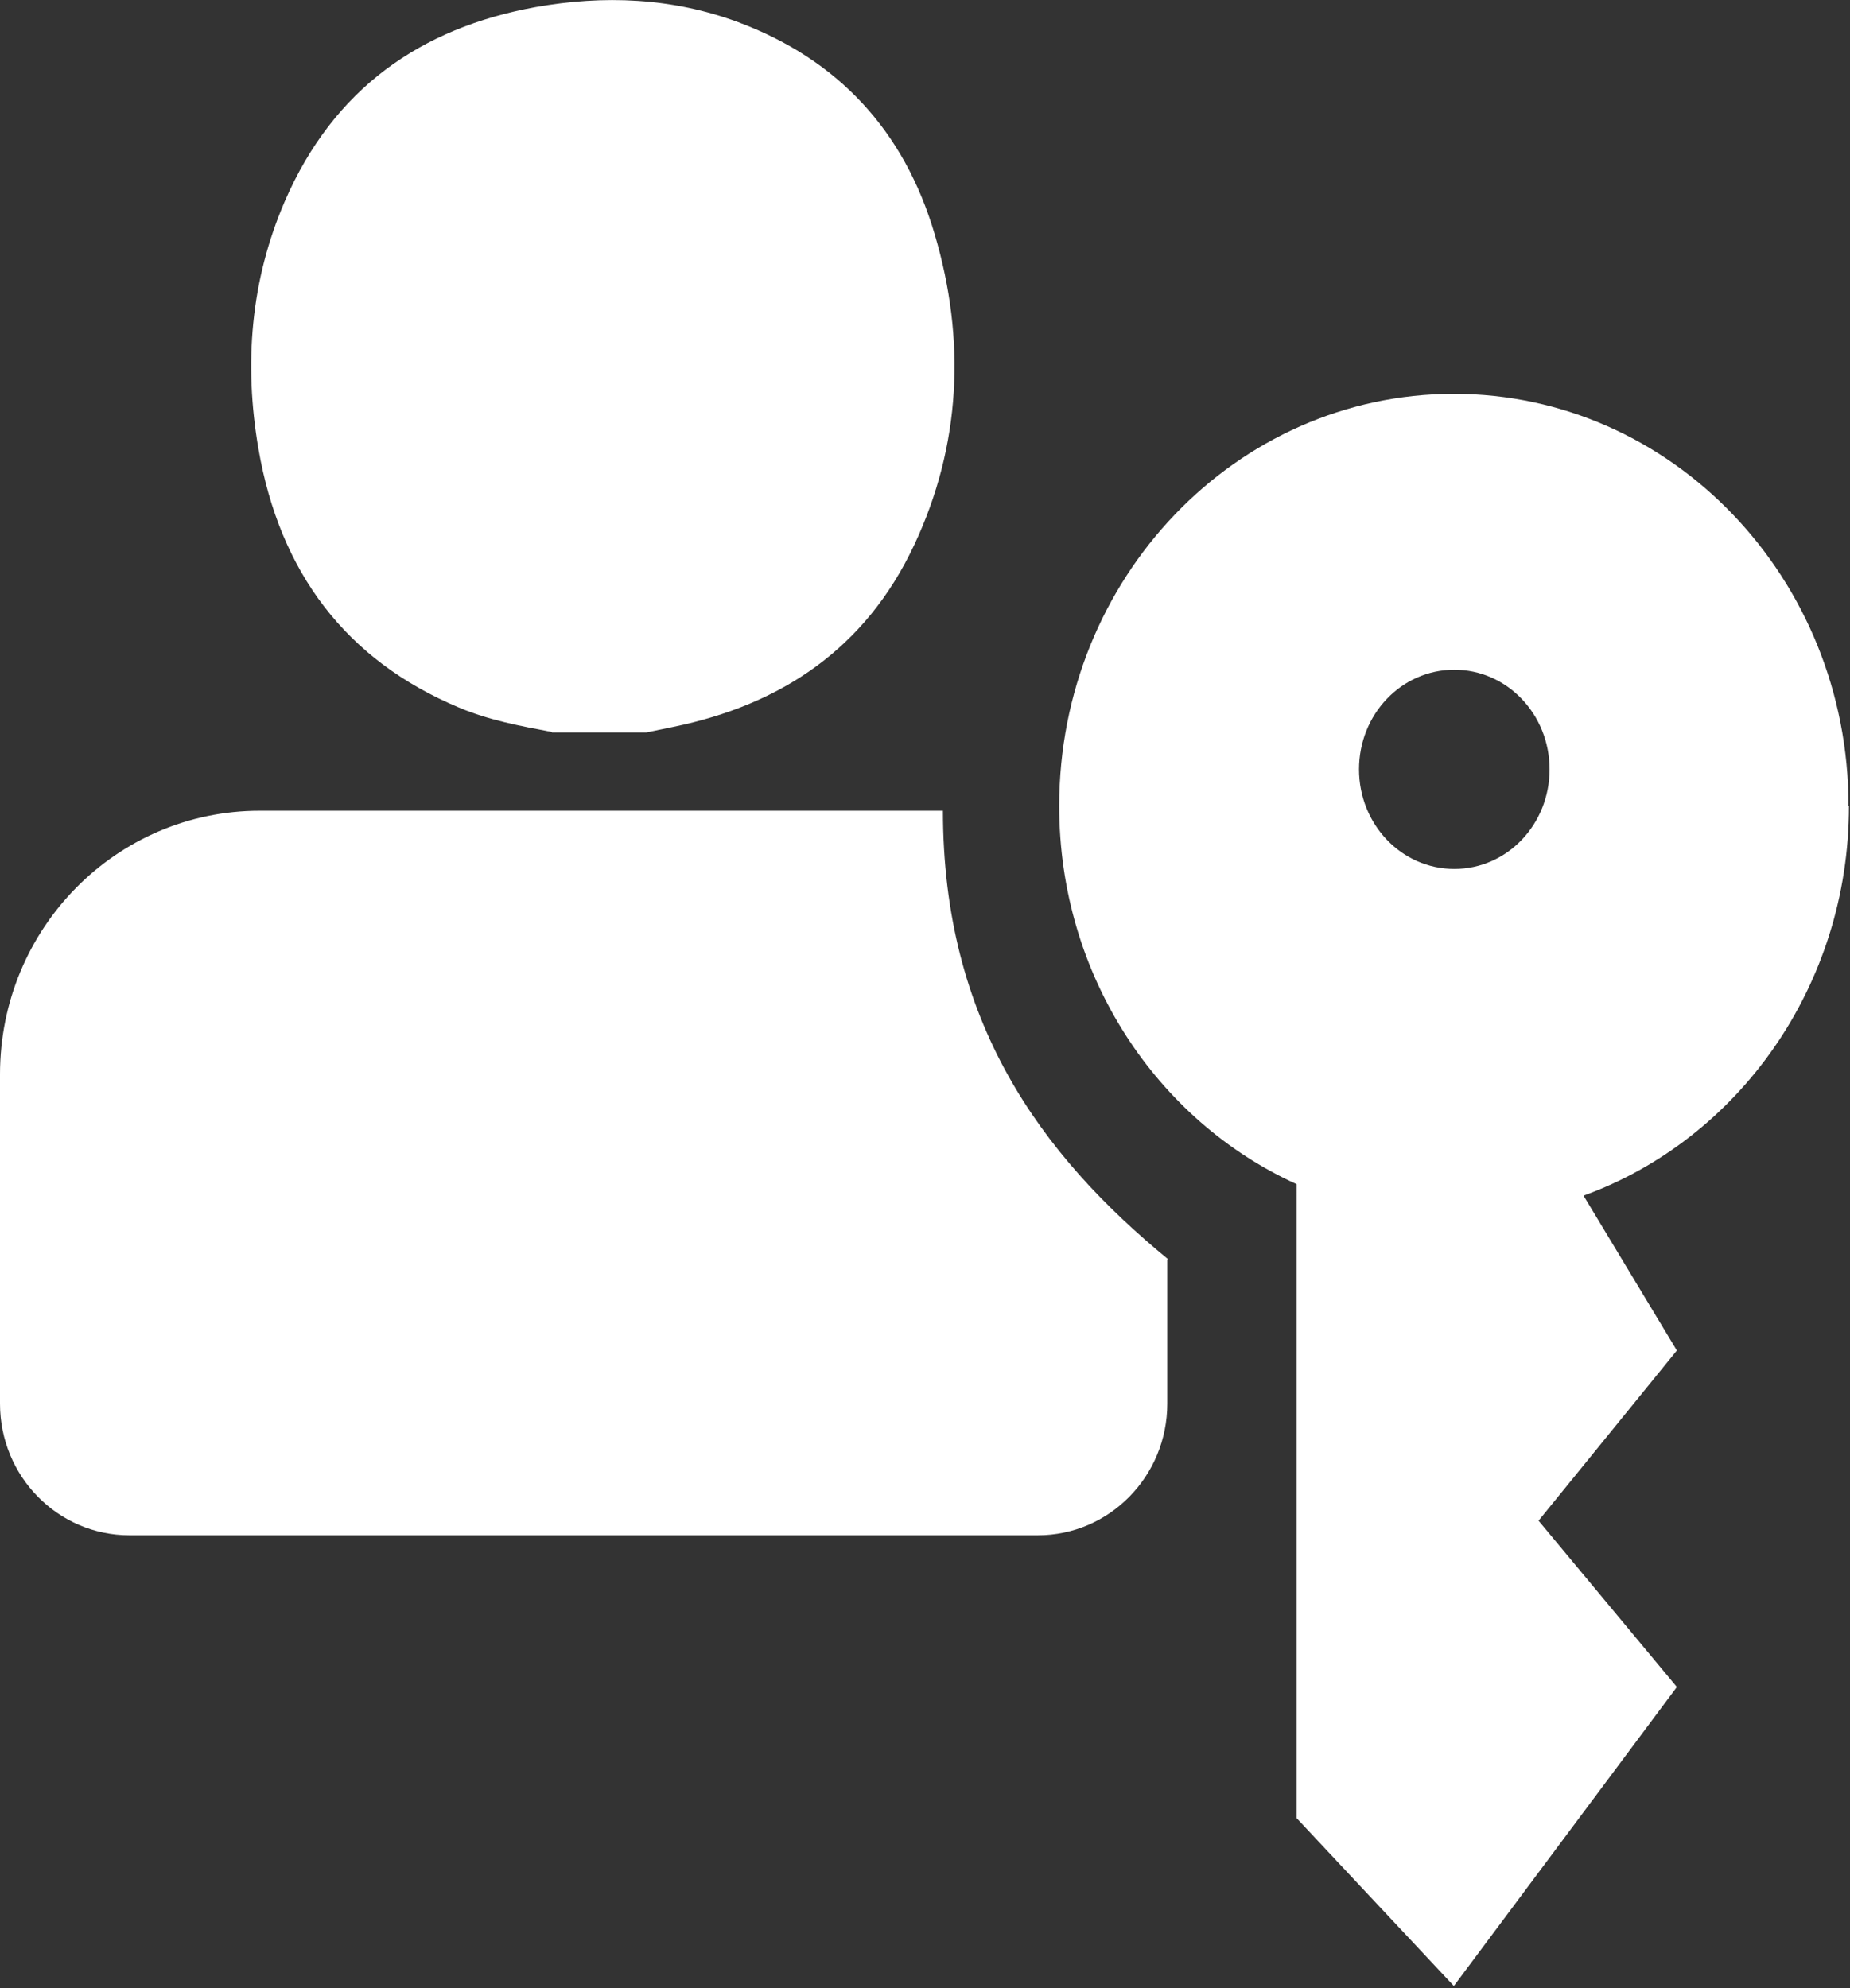 <?xml version="1.0" encoding="UTF-8" standalone="no"?>
<!-- Created with Inkscape (http://www.inkscape.org/) -->

<svg
   width="12.427mm"
   height="13.353mm"
   viewBox="0 0 12.427 13.353"
   version="1.1"
   id="svg1"
   xmlns="http://www.w3.org/2000/svg"
   xmlns:svg="http://www.w3.org/2000/svg">
  <rect x="0" y="0" width="12.427" height="13.353" fill="#333333" stroke="none"/>
  <defs
     id="defs1" />
  <g
     id="layer1">
    <path
       d="m 12.42,5.413 c 0,1.212 -0.746,2.241 -1.783,2.617 l 0.627,1.04 -0.929,1.143 0.929,1.117 -1.498,2.008 -1.056,-1.127 V 7.953 c -0.939,-0.426 -1.595,-1.402 -1.595,-2.54 0,-1.529 1.188,-2.768 2.651,-2.768 1.463,0 2.651,1.238 2.651,2.768 z m -2.651,0.423 c 0.355,0 0.64,-0.299 0.64,-0.669 0,-0.37 -0.286,-0.669 -0.64,-0.669 -0.355,0 -0.64,0.299 -0.64,0.669 0,0.37 0.286,0.669 0.64,0.669 z"
       style="fill:#ffffff;fill-rule:evenodd;stroke-width:0px"
       id="path13" />
    <path
       d="m 7.845,8.456 c -0.857,-0.704 -1.511,-1.598 -1.511,-3.011 H 1.744 C 0.781,5.445 0,6.236 0,7.215 v 2.212 c 0,0.489 0.389,0.884 0.87,0.884 h 6.101 c 0.482,0 0.87,-0.397 0.87,-0.884 v -0.968 z"
       style="fill-rule:evenodd;stroke-width:0px;fill:#ffffff"
       id="path15" />
    <path
       d="m 3.707,4.916 c -0.212,-0.04 -0.423,-0.079 -0.624,-0.164 -0.759,-0.318 -1.204,-0.908 -1.347,-1.738 -0.098,-0.569 -0.053,-1.13 0.177,-1.662 0.328,-0.757 0.913,-1.164 1.683,-1.304 0.46,-0.082 0.918,-0.064 1.363,0.101 0.667,0.249 1.114,0.725 1.32,1.426 0.209,0.706 0.177,1.416 -0.138,2.085 -0.328,0.699 -0.897,1.074 -1.619,1.222 -0.061,0.013 -0.119,0.024 -0.18,0.037 -0.212,0 -0.423,0 -0.635,0 z"
       style="fill:#ffffff;stroke-width:0px"
       id="path16" />
  </g>
</svg>
